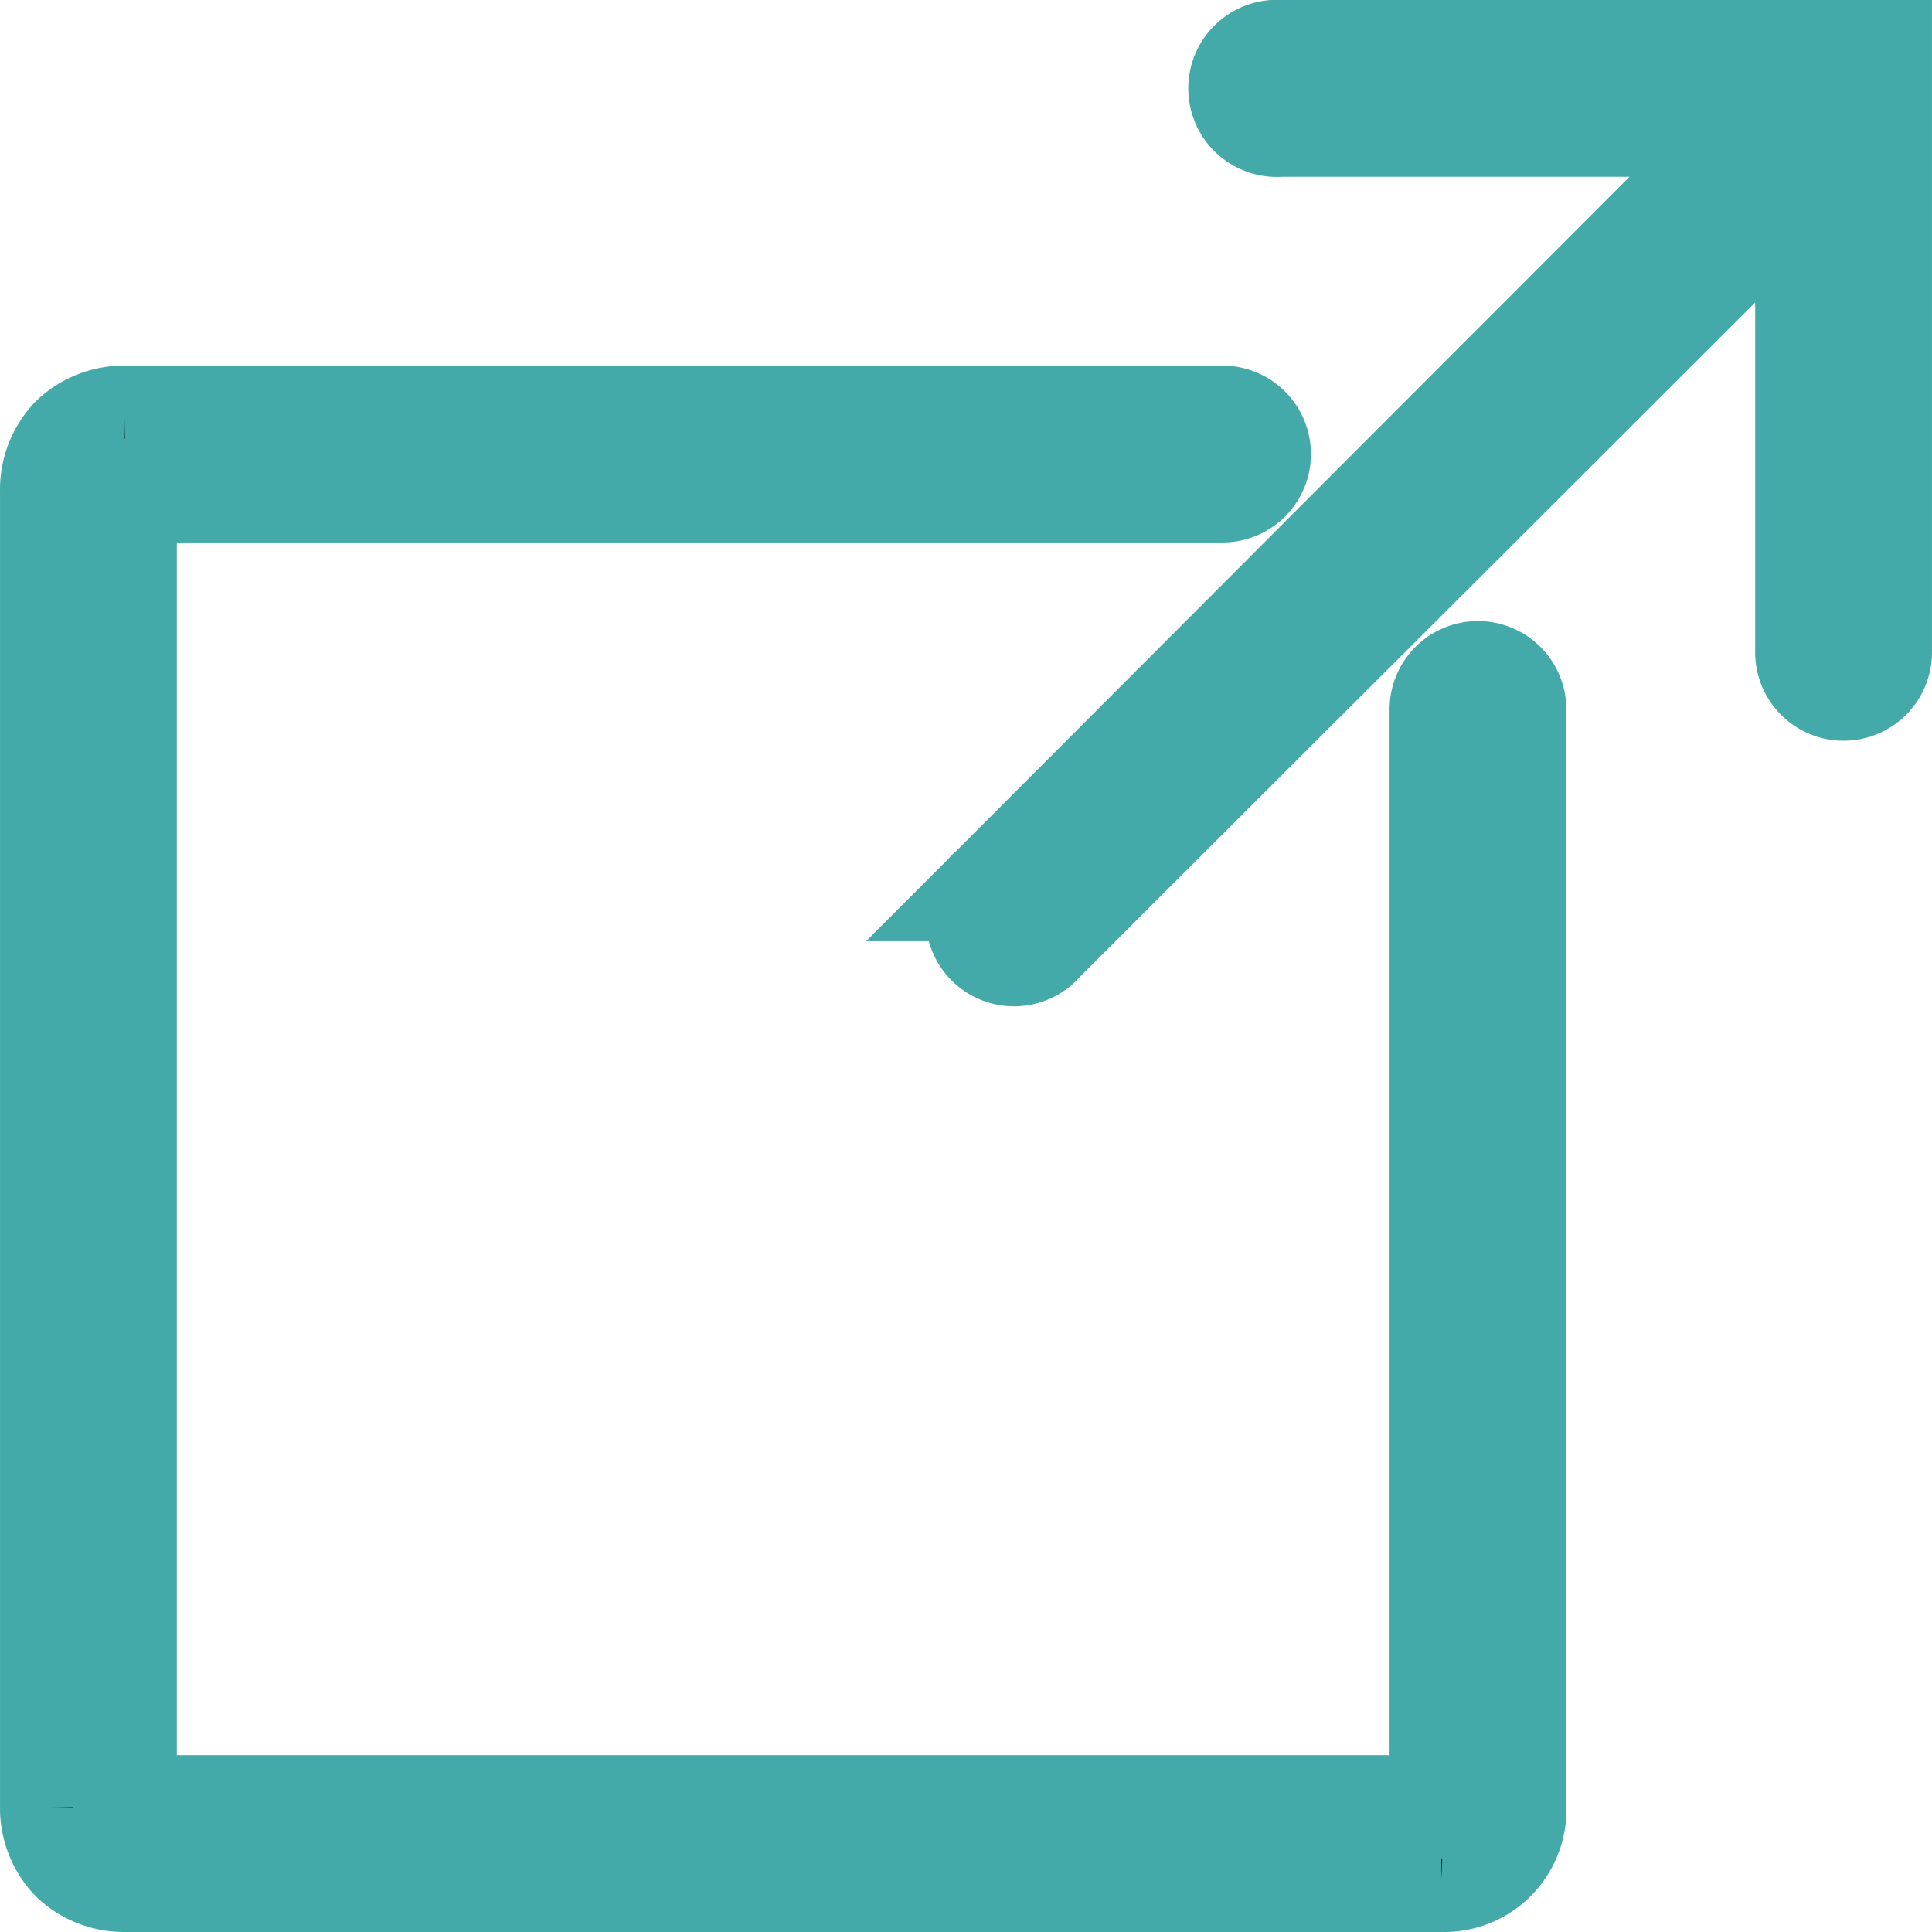 <svg xmlns="http://www.w3.org/2000/svg" viewBox="0 0 52.835 52.836"><g id="レイヤー_2" data-name="レイヤー 2"><g id="レイヤー_1-2" data-name="レイヤー 1"><g id="レイヤー_2-2" data-name="レイヤー 2"><g id="レイヤー_1-2-2" data-name="レイヤー 1-2"><path d="M34.824,1.417a1.004,1.004,0,0,0,.188,2H47.98l-20.875,20.906a1,1,0,1,0,1.406,1.406l20.906-20.875V17.824a1,1,0,1,0,2,.03q0-.015,0-.03V1.417Zm-31.406,10a2.035,2.035,0,0,0-1.438.562,2.035,2.035,0,0,0-.562,1.438v36a2.035,2.035,0,0,0,.562,1.438,2.035,2.035,0,0,0,1.438.562h36a1.926,1.926,0,0,0,2-1.848q.003-.076,0-.152v-30a1,1,0,0,0-2-.03q-0.0.015,0,.03v30h-36v-36h30a1,1,0,0,0,.03-2q-.015-0-.03,0Z" stroke="#44aaa9" stroke-miterlimit="10" stroke-width="2.835"/></g></g></g></g></svg>